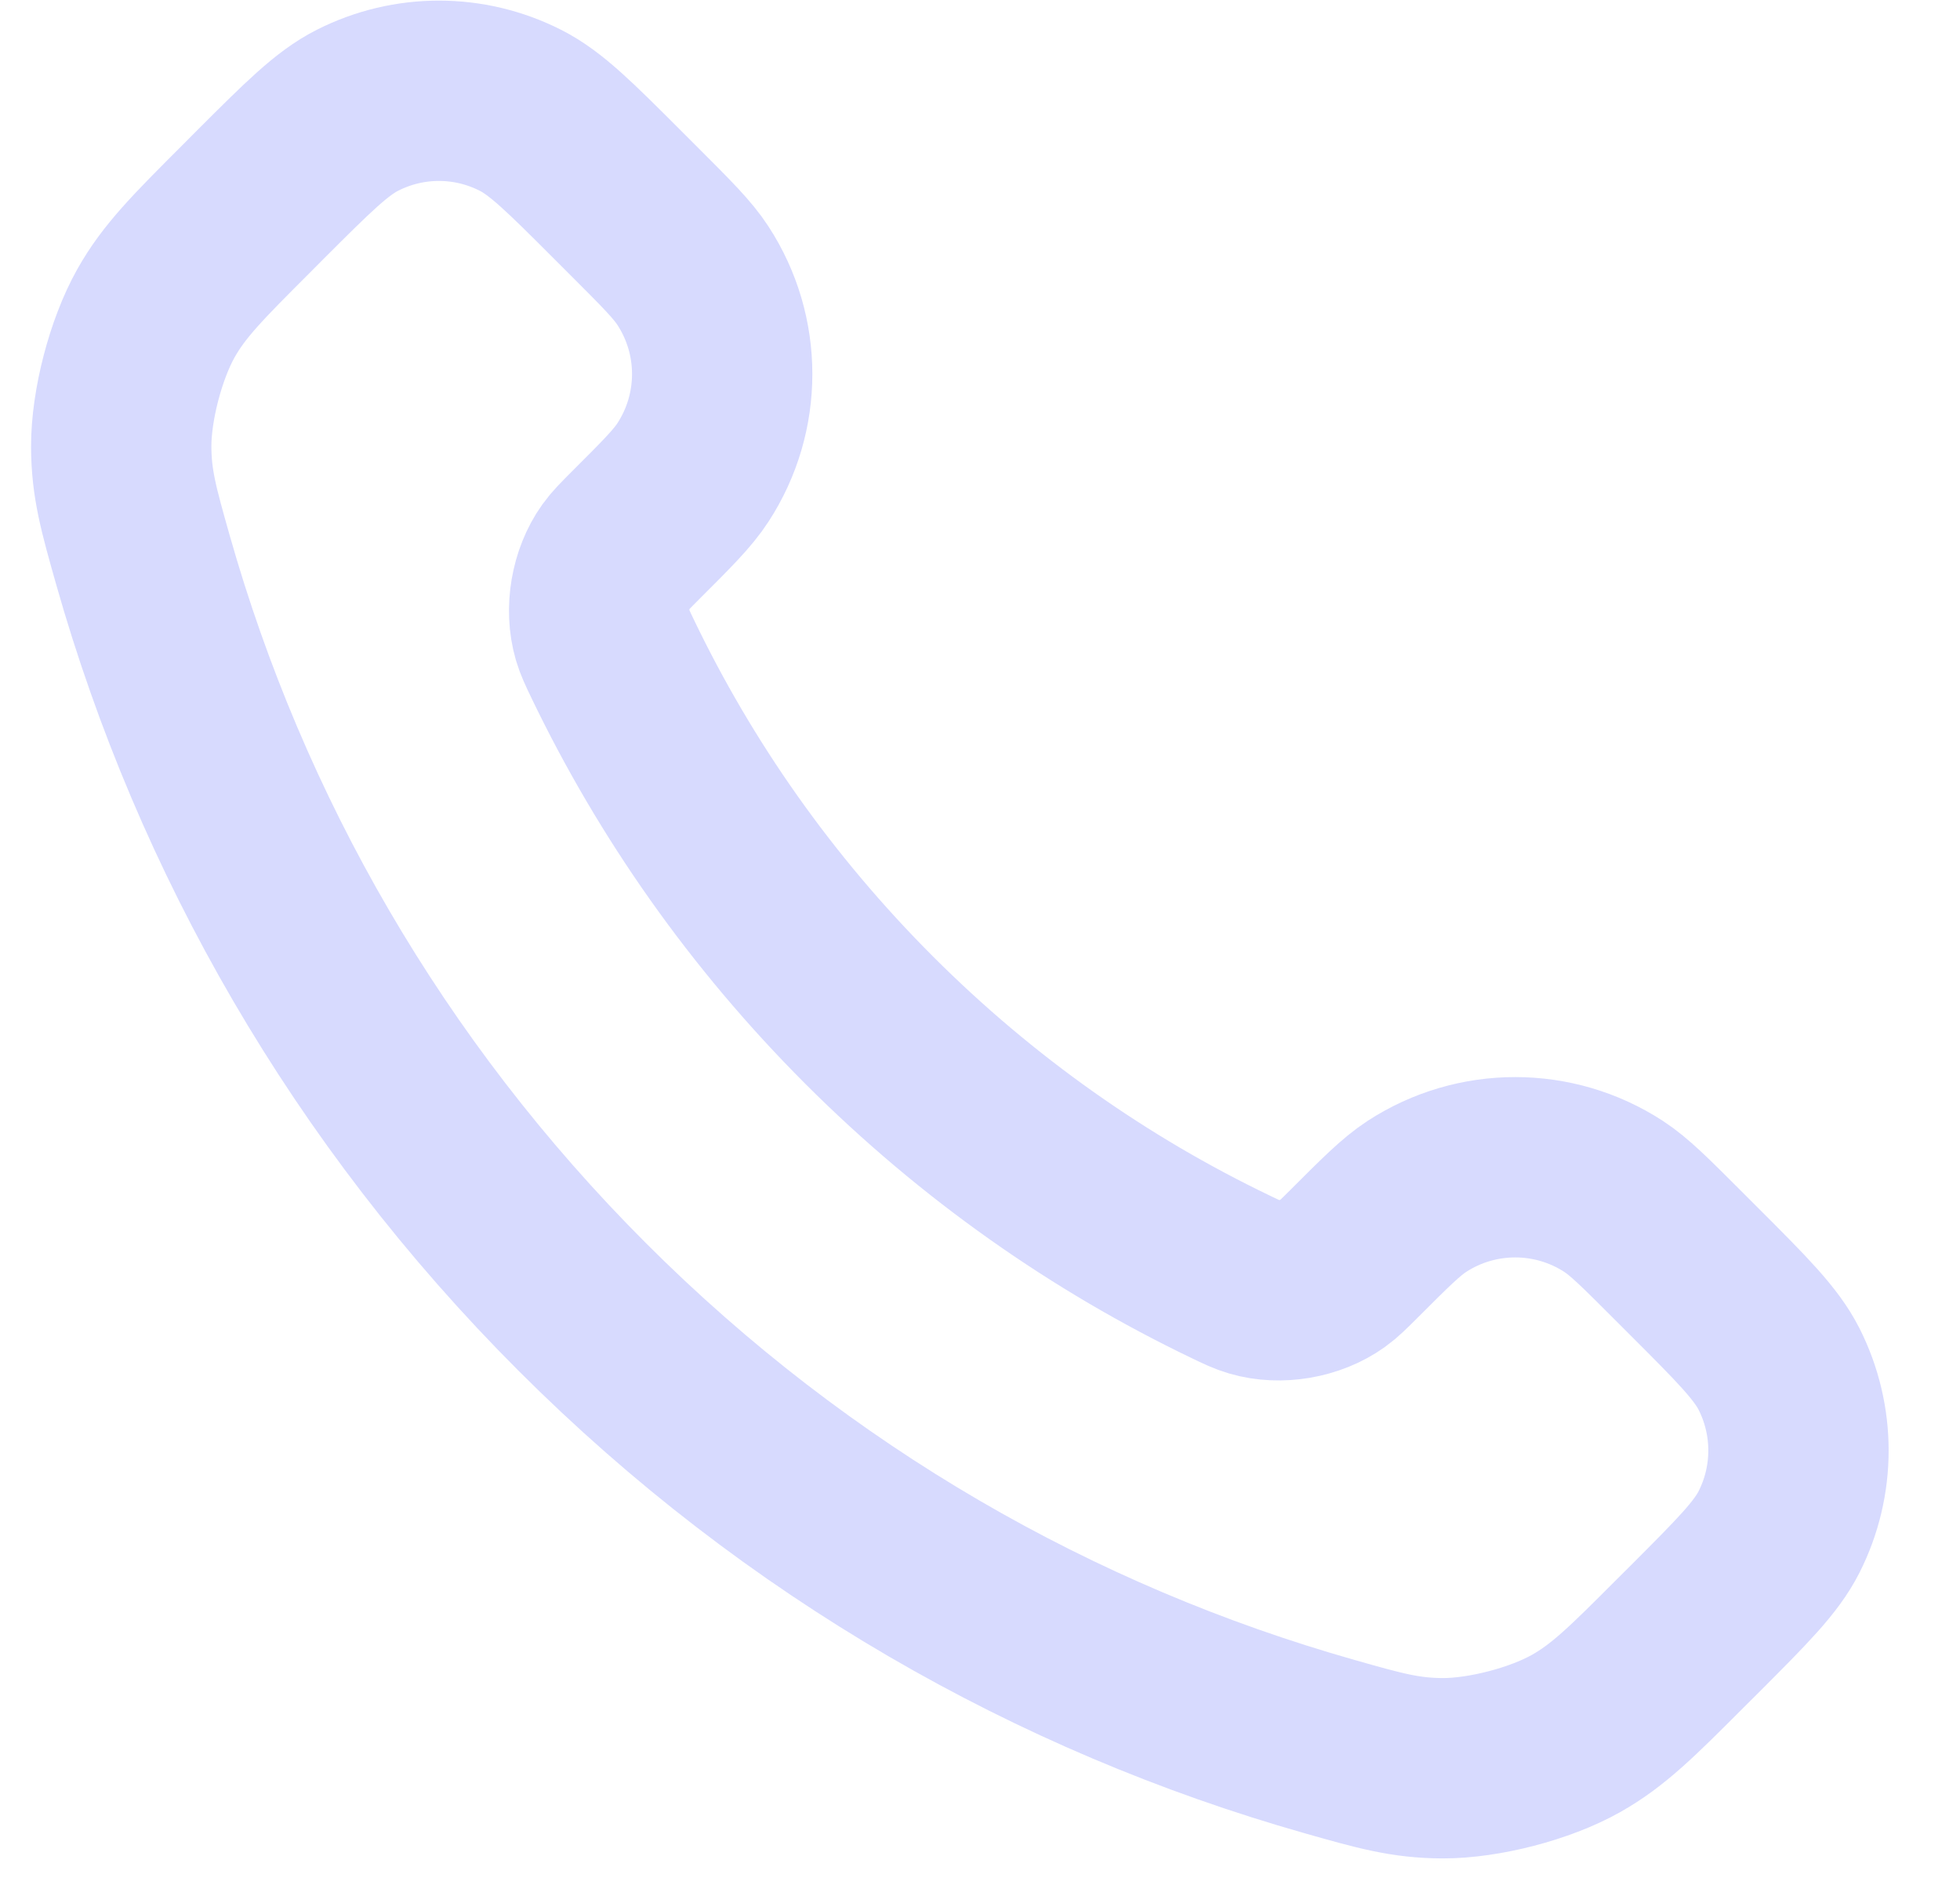 <svg width="26" height="25" viewBox="0 0 26 25" fill="none" xmlns="http://www.w3.org/2000/svg">
<path d="M8.126 8.736C8.959 10.47 10.093 12.094 11.53 13.531C12.967 14.968 14.592 16.103 16.325 16.935C16.474 17.007 16.549 17.042 16.643 17.07C16.978 17.168 17.39 17.097 17.674 16.894C17.754 16.837 17.822 16.768 17.959 16.632C18.377 16.214 18.586 16.005 18.796 15.868C19.589 15.353 20.611 15.353 21.404 15.868C21.614 16.005 21.823 16.214 22.241 16.632L22.474 16.865C23.109 17.5 23.427 17.818 23.6 18.159C23.943 18.838 23.943 19.64 23.6 20.318C23.427 20.66 23.109 20.977 22.474 21.613L22.285 21.801C21.652 22.435 21.335 22.751 20.905 22.993C20.427 23.262 19.685 23.454 19.137 23.453C18.643 23.451 18.306 23.356 17.631 23.164C14.004 22.134 10.581 20.192 7.725 17.336C4.869 14.481 2.927 11.058 1.897 7.43C1.706 6.755 1.61 6.418 1.608 5.924C1.607 5.376 1.8 4.634 2.068 4.156C2.31 3.726 2.627 3.409 3.26 2.776L3.448 2.587C4.084 1.952 4.402 1.634 4.743 1.462C5.422 1.118 6.223 1.118 6.902 1.462C7.243 1.634 7.561 1.952 8.196 2.587L8.429 2.82C8.848 3.239 9.057 3.448 9.193 3.658C9.709 4.45 9.709 5.472 9.193 6.265C9.057 6.475 8.848 6.684 8.429 7.102C8.293 7.239 8.224 7.307 8.167 7.387C7.964 7.671 7.894 8.083 7.991 8.418C8.019 8.513 8.055 8.587 8.126 8.736Z" stroke="#D7DAFE" stroke-width="2.392" stroke-linecap="round" stroke-linejoin="round"/>
</svg>
